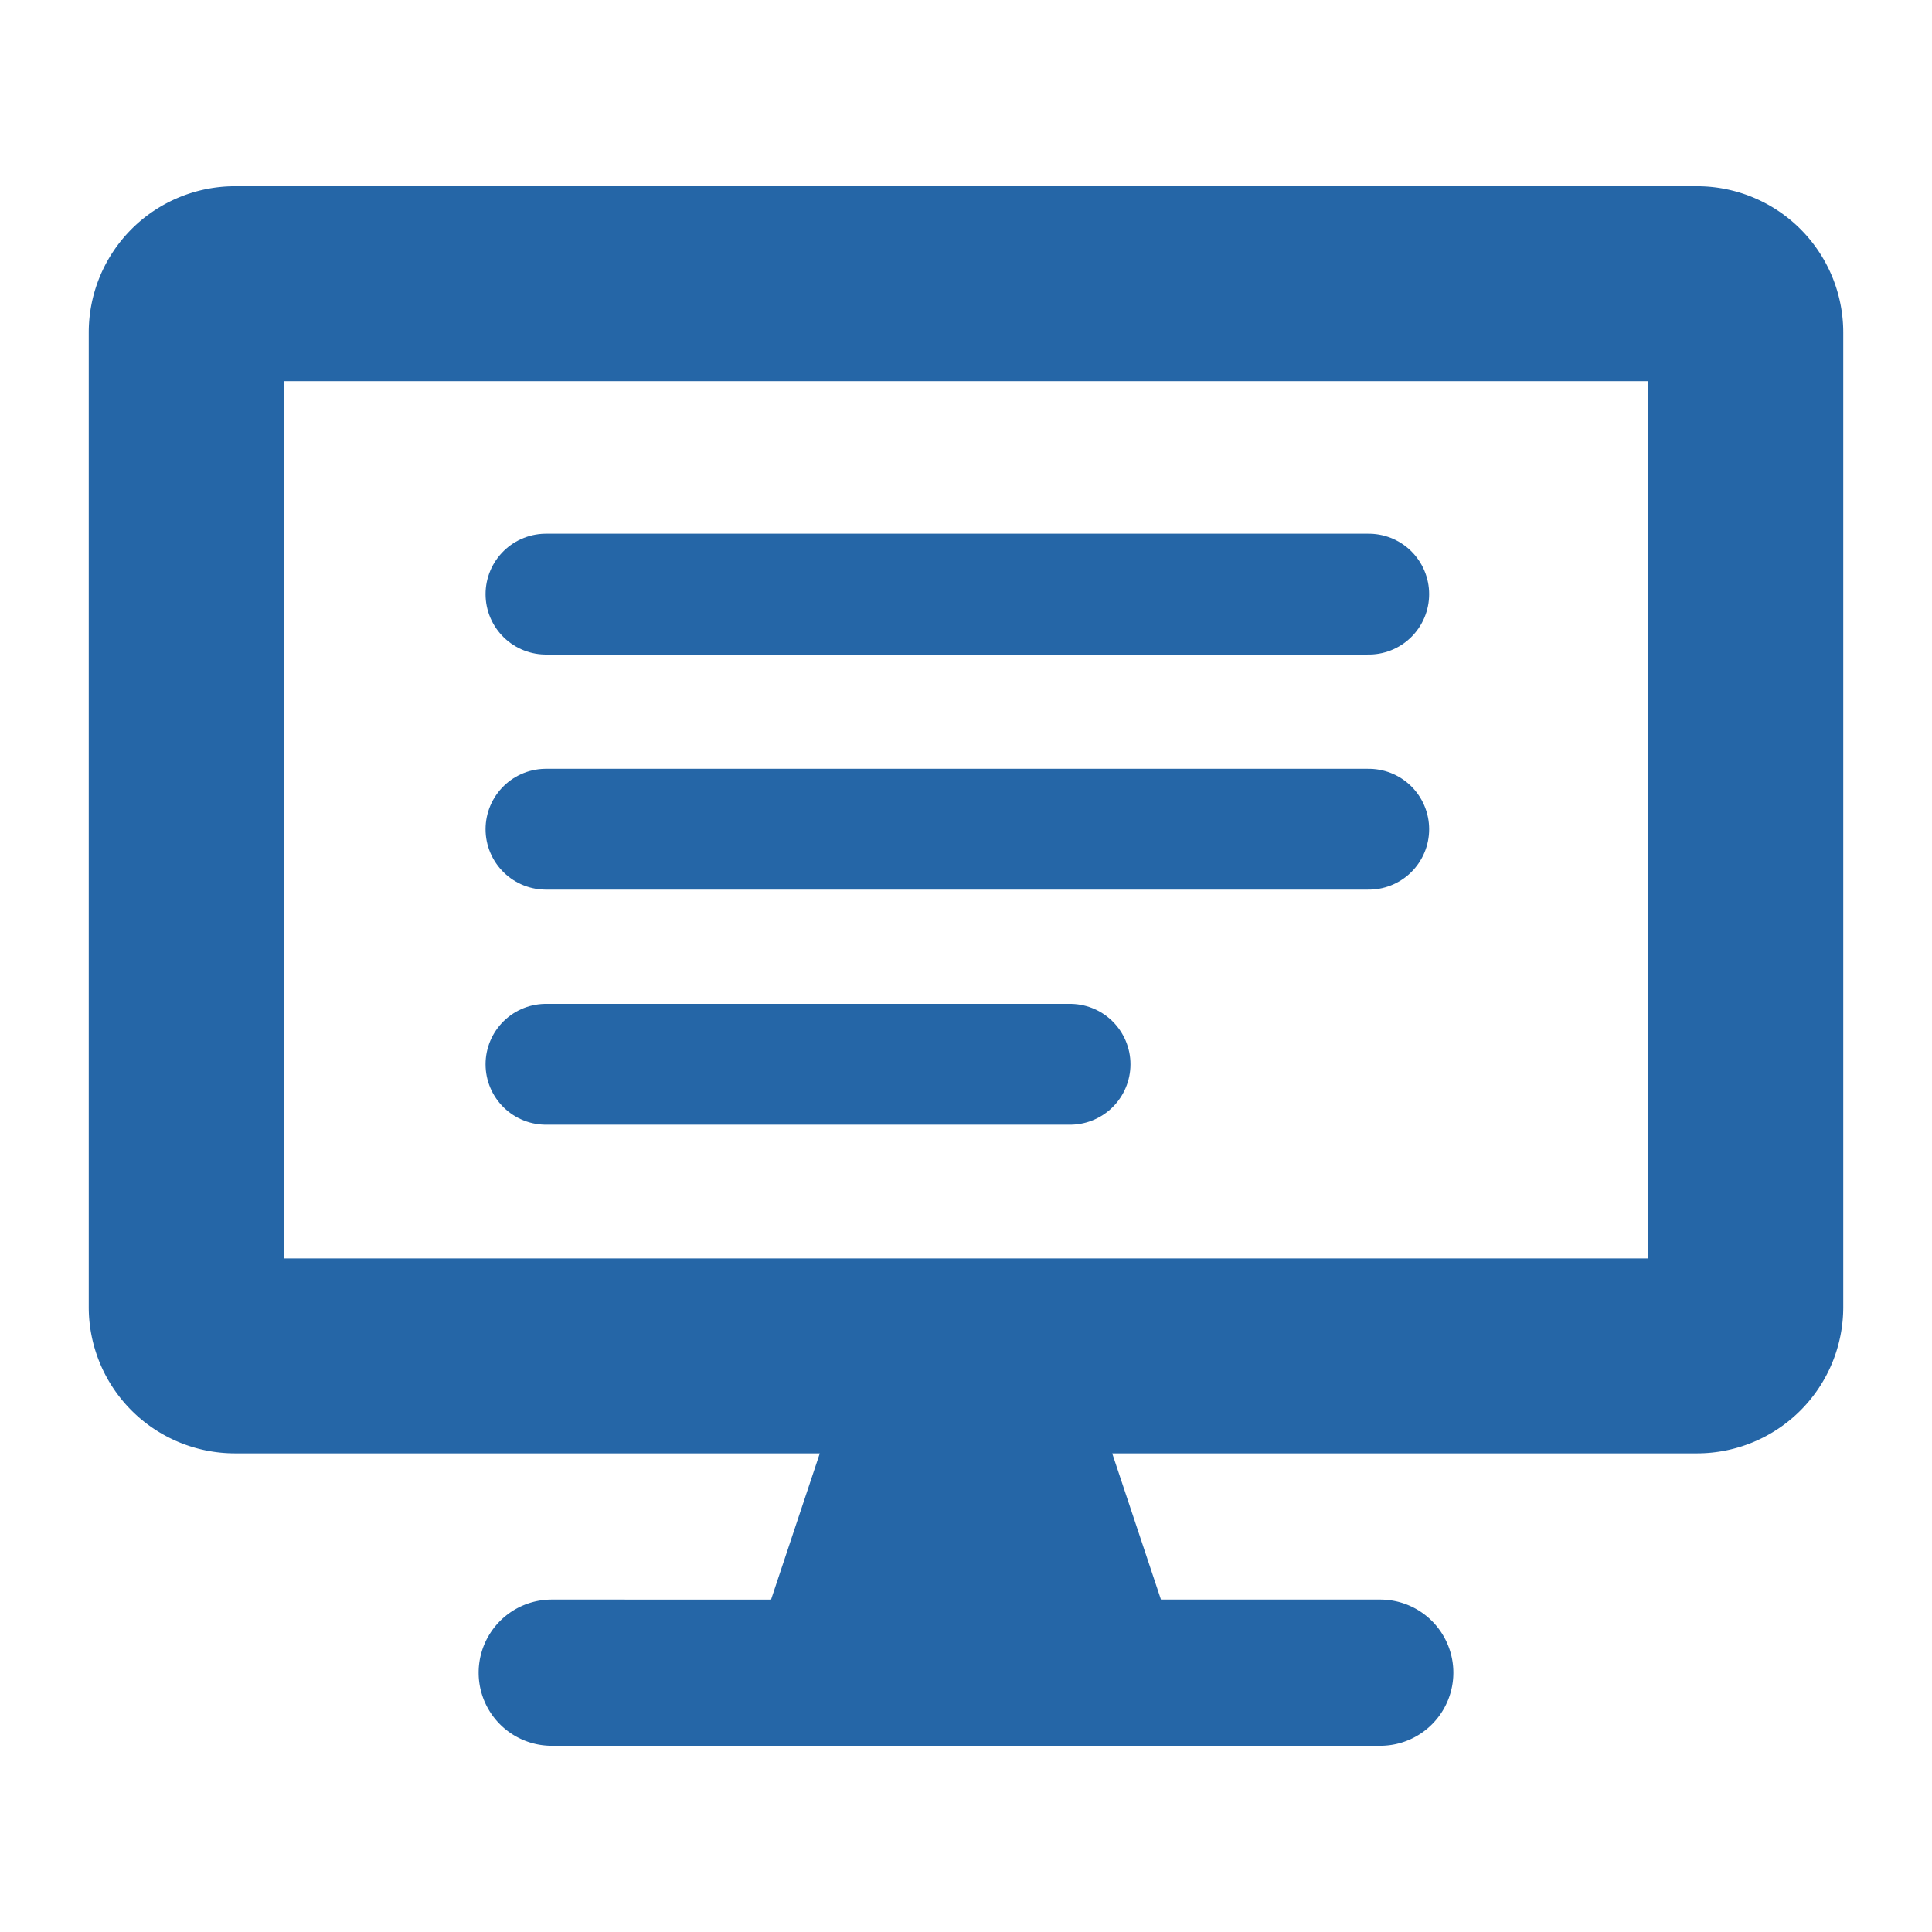 <svg id="Layer_1" data-name="Layer 1" xmlns="http://www.w3.org/2000/svg" viewBox="0 0 90 90"><defs><style>.cls-1{fill:#2566a7;}.cls-2{fill:none;stroke:#2566a7;stroke-linecap:round;stroke-linejoin:round;stroke-width:5.629px;}</style></defs><path class="cls-1" d="M79.055,8.675h-68.11a6.813,6.813,0,0,0-6.811,6.811V60.892a6.813,6.813,0,0,0,6.811,6.811H38.189l-2.27,6.811H25.702a3.405,3.405,0,1,0,0,6.811H64.298a3.405,3.405,0,1,0,0-6.811H54.081l-2.27-6.811H79.055a6.813,6.813,0,0,0,6.811-6.811V15.486A6.813,6.813,0,0,0,79.055,8.675Zm-2.27,49.947H13.216V17.756h63.569Z"/><line class="cls-2" x1="25.433" y1="27.677" x2="63.761" y2="27.677"/><line class="cls-2" x1="25.433" y1="38.628" x2="63.761" y2="38.628"/><line class="cls-2" x1="25.433" y1="49.578" x2="49.847" y2="49.578"/></svg>